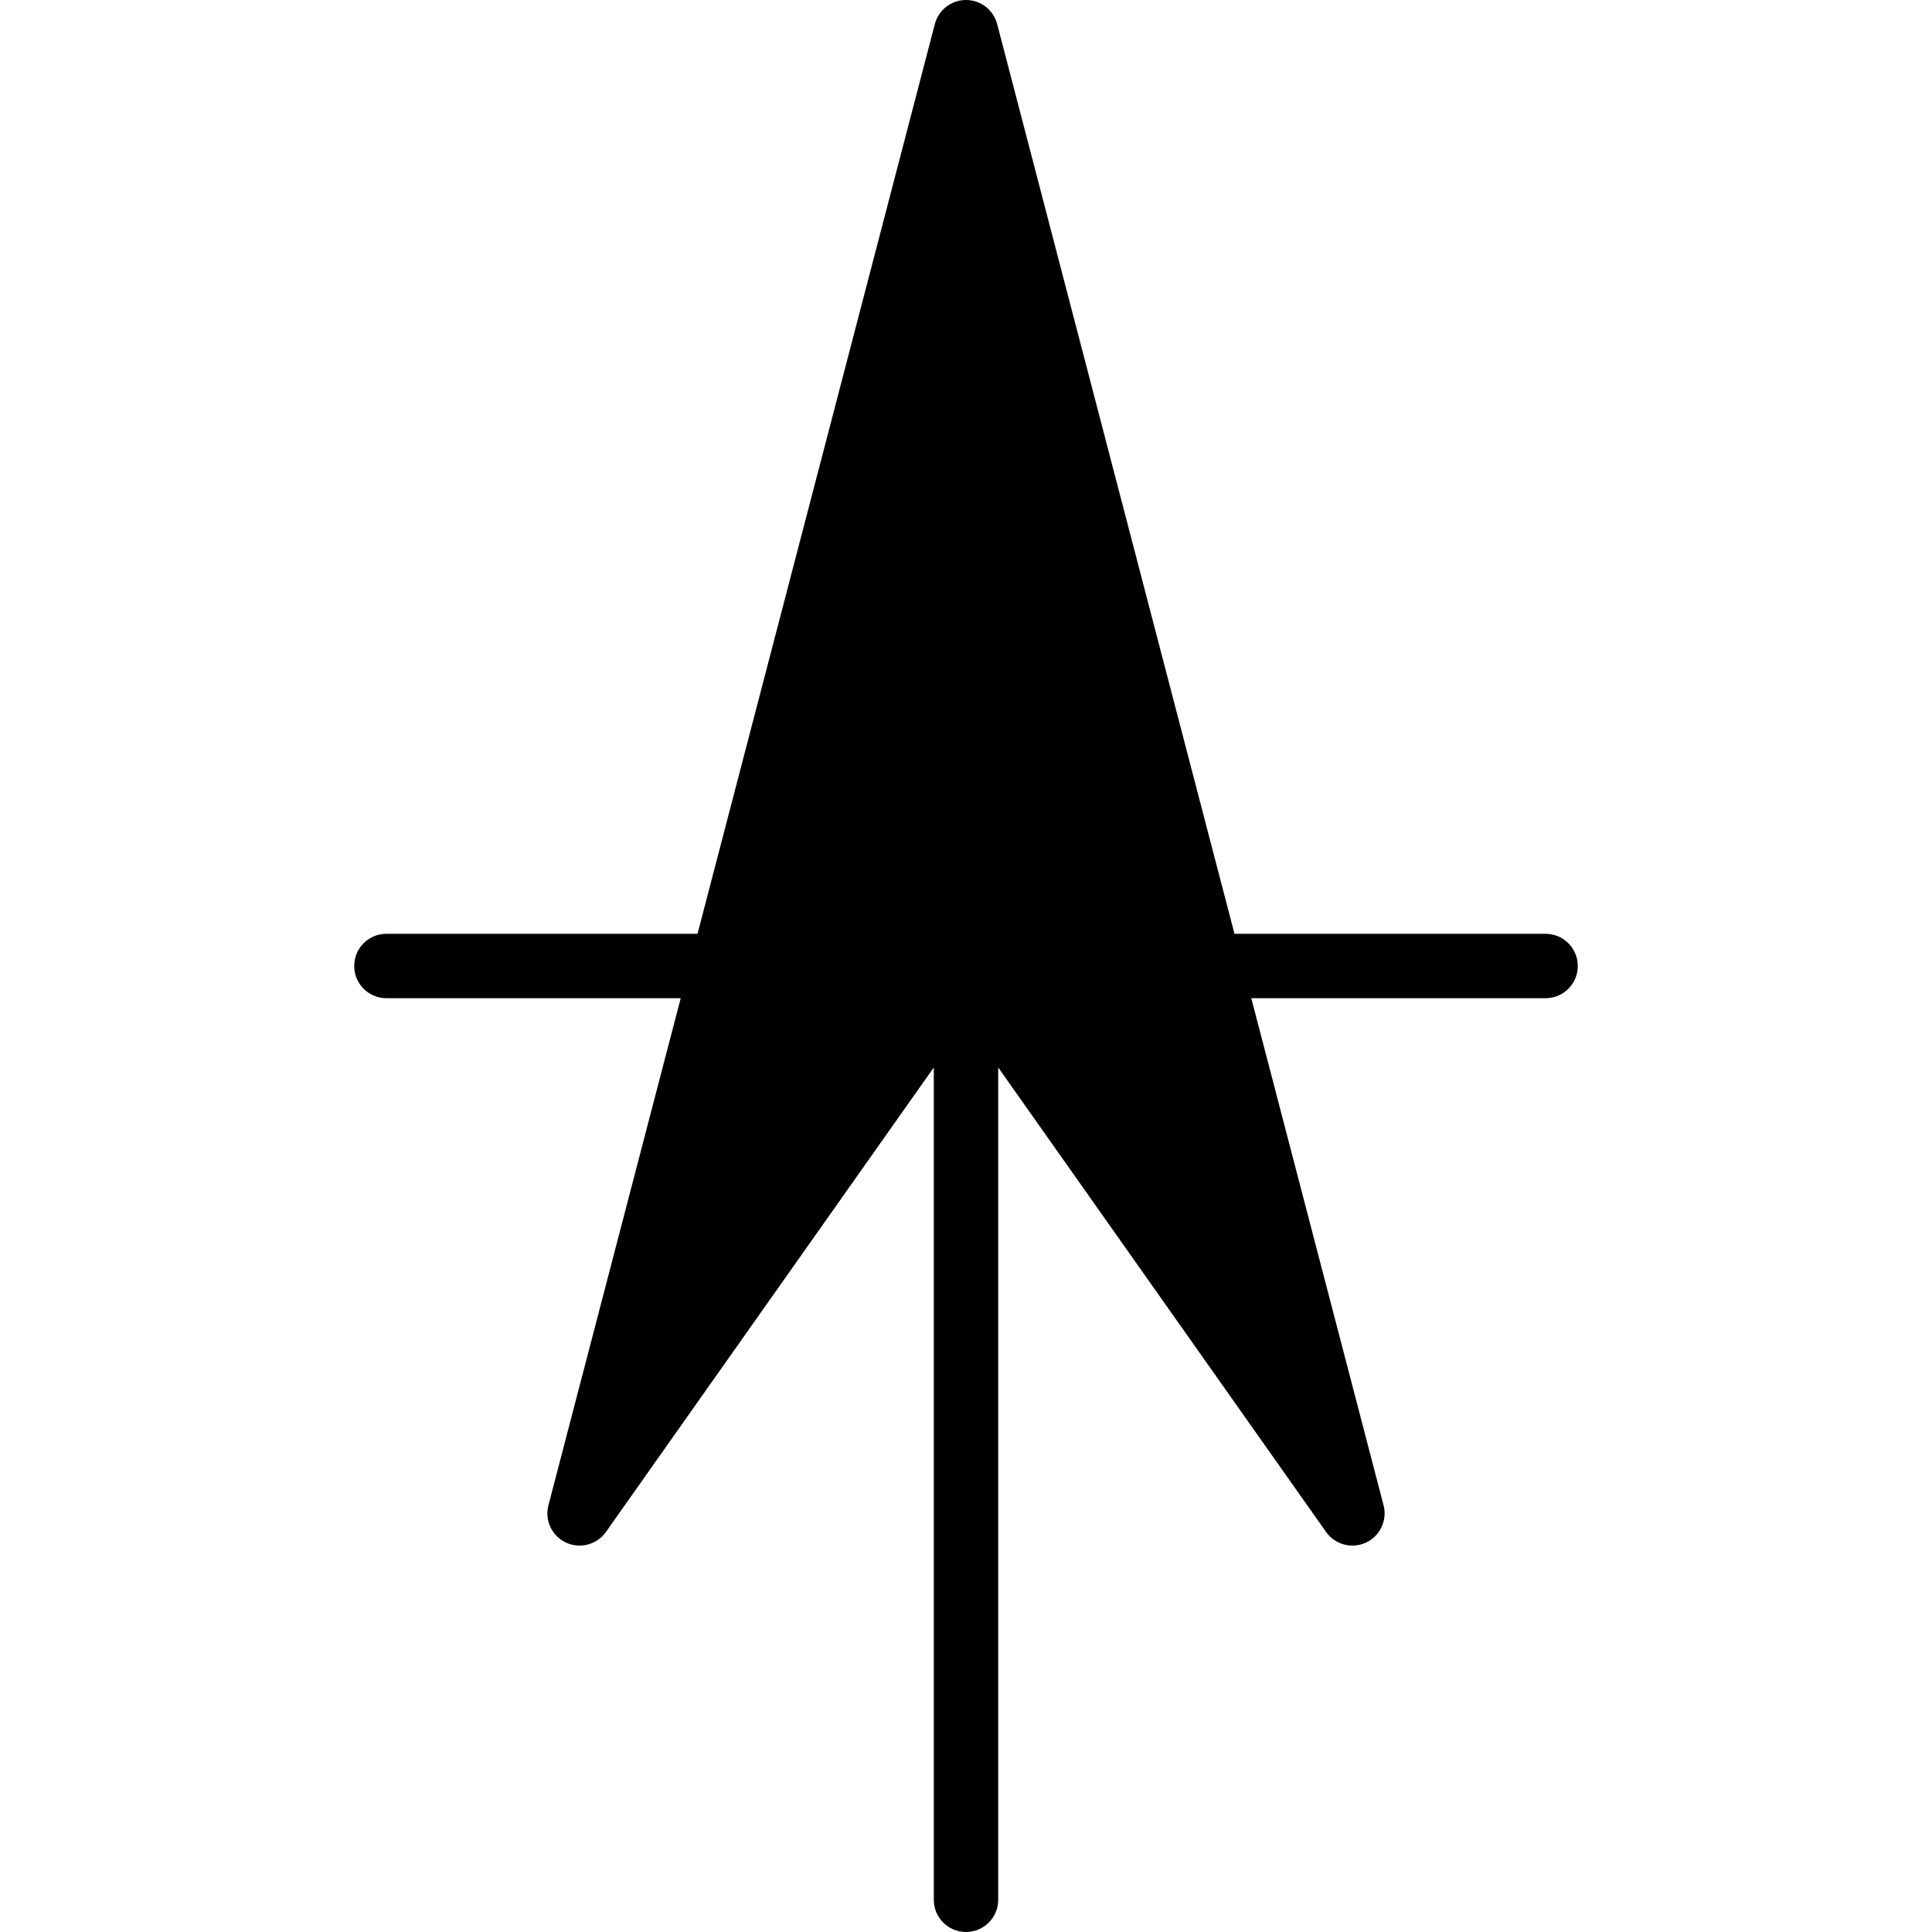 <?xml version="1.0" encoding="iso-8859-1"?>
<!-- Uploaded to: SVG Repo, www.svgrepo.com, Generator: SVG Repo Mixer Tools -->
<svg fill="#000000" height="800px" width="800px" version="1.1" id="Layer_1" xmlns="http://www.w3.org/2000/svg" xmlns:xlink="http://www.w3.org/1999/xlink" 
	 viewBox="0 0 512 512" xml:space="preserve">
<g>
	<g>
		<path d="M409.6,247.467h-82.449L264.26,6.383C263.279,2.62,259.883,0,256,0s-7.279,2.62-8.26,6.383l-62.891,241.084H102.4
			c-4.719,0-8.533,3.823-8.533,8.533s3.814,8.533,8.533,8.533h77.995L145.34,398.916c-1.041,3.994,0.922,8.158,4.668,9.89
			c3.703,1.732,8.175,0.563,10.564-2.816l86.895-123.102v220.578c0,4.71,3.814,8.533,8.533,8.533s8.533-3.823,8.533-8.533V282.889
			l86.895,123.102c1.647,2.33,4.275,3.61,6.972,3.61c1.22,0,2.44-0.256,3.593-0.794c3.738-1.741,5.709-5.897,4.668-9.89
			l-35.055-134.383H409.6c4.719,0,8.533-3.823,8.533-8.533S414.319,247.467,409.6,247.467z"/>
	</g>
</g>
</svg>